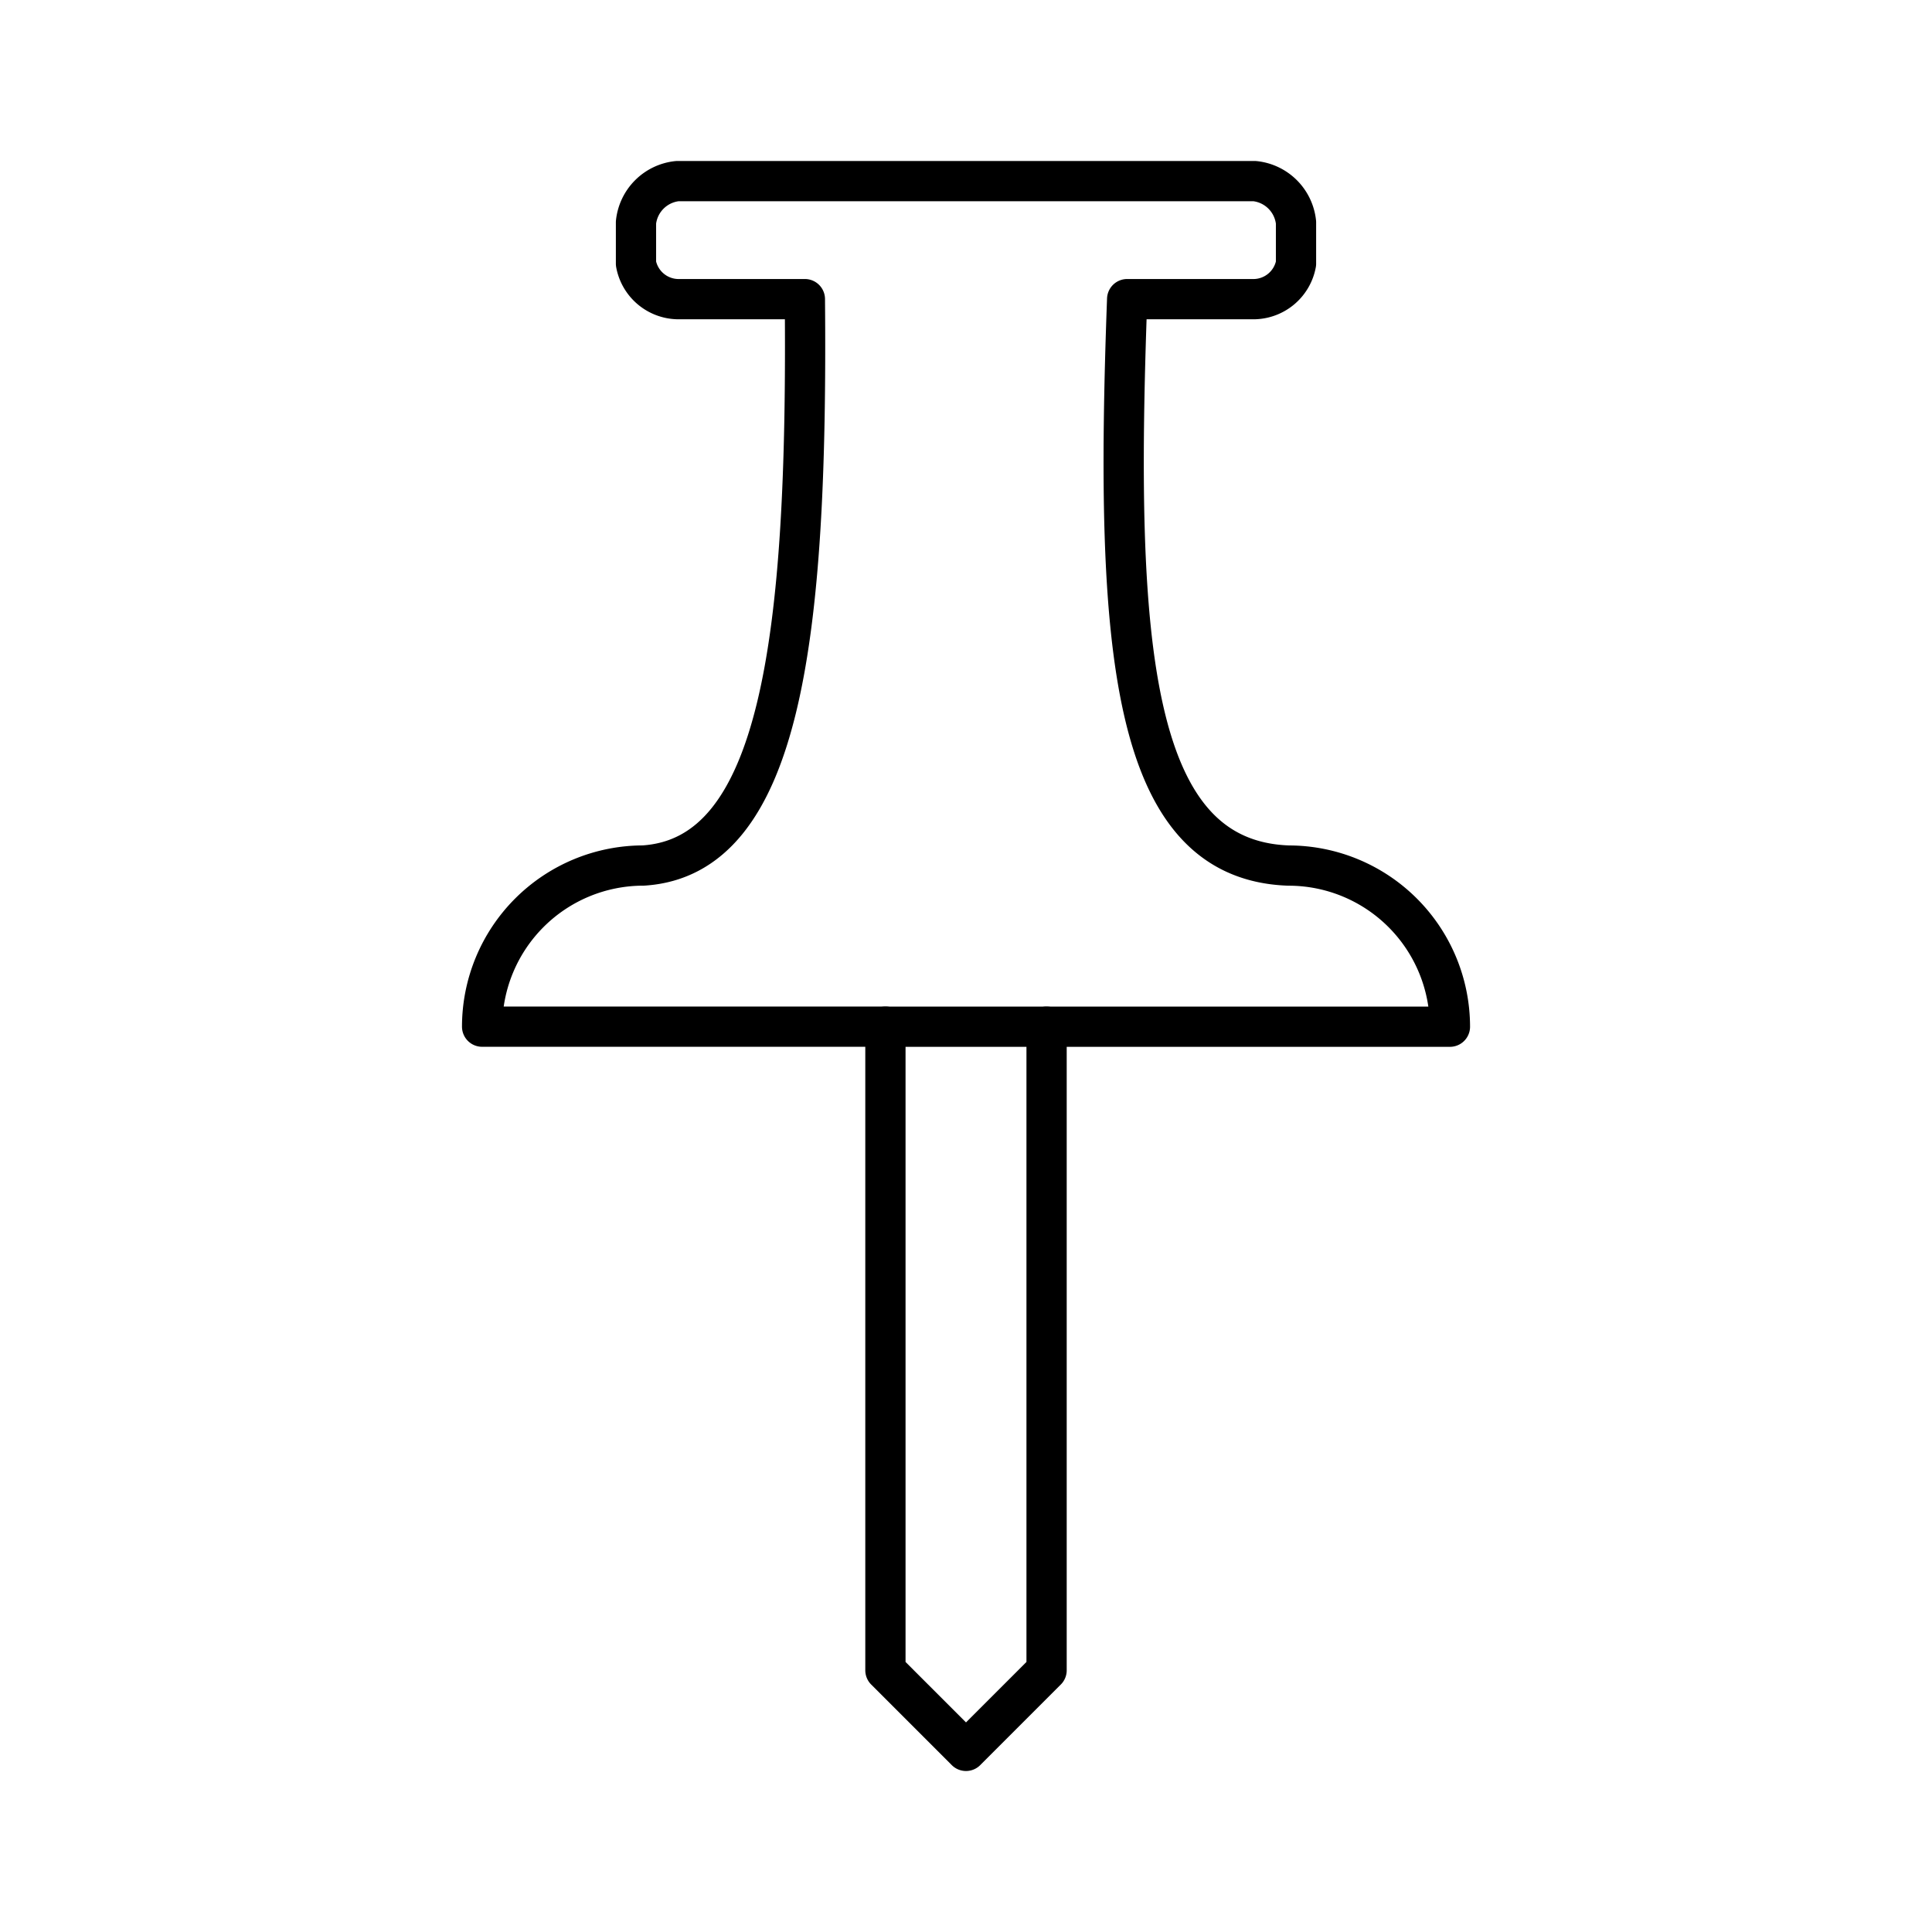 <?xml version="1.0" encoding="utf-8"?>
<svg width="800px" height="800px" viewBox="0 0 48 48" xmlns="http://www.w3.org/2000/svg"><defs><style>.a{fill:none;stroke:#000000;stroke-linecap:round;stroke-linejoin:round;}</style></defs><path class="a" d="M16.826,4.5a1.153,1.153,0,0,0-1.025,1.025V6.55a1.078,1.078,0,0,0,1.025.882h3.171c.075,8.414-.59,13.855-4.016,14.072a4.007,4.007,0,0,0-4.003,4.003H21.998V41.498L24,43.5l2.002-2.002V25.508H36.023A4.007,4.007,0,0,0,32.02,21.505c-3.943-.135-4.333-5.442-4.016-14.073l3.171,0A1.078,1.078,0,0,0,32.199,6.55V5.525A1.153,1.153,0,0,0,31.174,4.5Z"/><line class="a" x1="21.998" y1="25.508" x2="26.002" y2="25.508"/></svg>